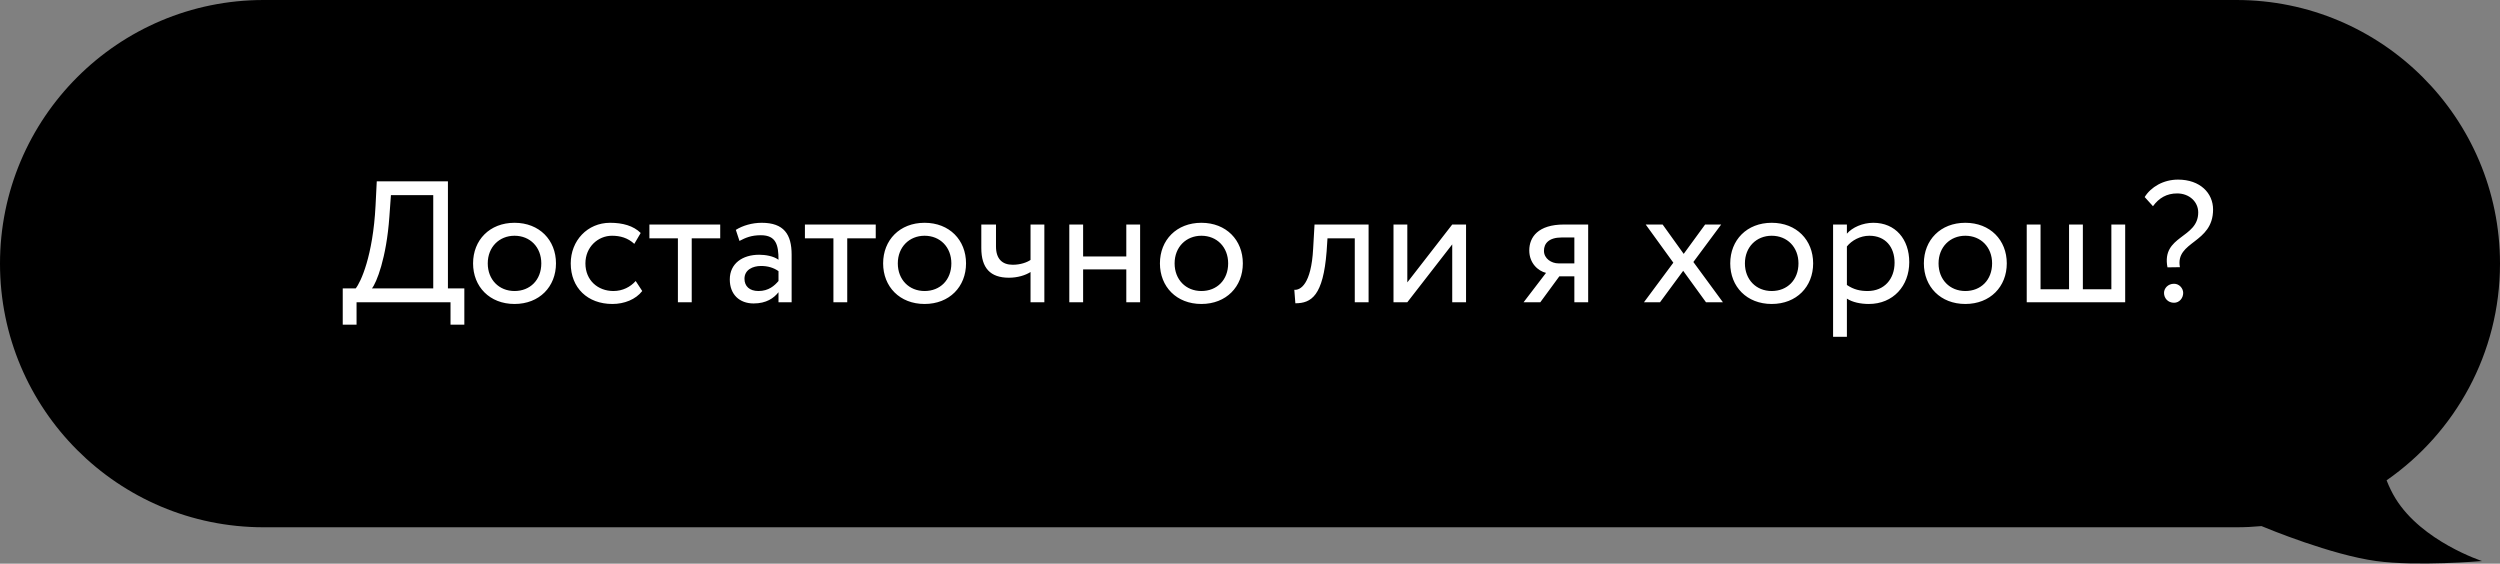 <?xml version="1.0" encoding="UTF-8"?> <svg xmlns="http://www.w3.org/2000/svg" width="275" height="62" viewBox="0 0 275 62" fill="none"><rect x="0" y="0" width="275" height="62" fill="#808080" stroke="none"/> <path fill-rule="evenodd" clip-rule="evenodd" d="M246 0C262.016 0 275 12.984 275 29C275 38.875 270.064 47.598 262.525 52.835C262.803 53.542 263.129 54.218 263.508 54.834C266.416 59.565 273.025 61.715 273.025 61.715C273.025 61.715 265.873 62.324 261.393 61.715C256.448 61.043 249.484 58.171 248.764 57.87C247.854 57.956 246.932 58 246 58H29C12.984 58 0 45.016 0 29C0 12.984 12.984 0 29 0H246Z" fill="black"></path> <path d="M37.701 35.717H39.221V33.247H49.557V35.717H51.077V31.727H49.272V19.947H41.444L41.311 22.607C41.026 28.174 39.677 31.043 39.126 31.727H37.701V35.717ZM42.831 23.842L43.002 21.467H47.657V31.727H40.912C41.406 31.119 42.508 28.421 42.831 23.842ZM52.038 28.972C52.038 31.537 53.862 33.437 56.598 33.437C59.334 33.437 61.158 31.537 61.158 28.972C61.158 26.407 59.334 24.507 56.598 24.507C53.862 24.507 52.038 26.407 52.038 28.972ZM53.653 28.972C53.653 27.167 54.926 25.932 56.598 25.932C58.308 25.932 59.543 27.186 59.543 28.972C59.543 30.796 58.308 32.012 56.598 32.012C54.888 32.012 53.653 30.758 53.653 28.972ZM69.925 30.91C69.355 31.556 68.5 32.012 67.474 32.012C65.783 32.012 64.396 30.853 64.396 28.972C64.396 27.167 65.783 25.932 67.322 25.932C68.215 25.932 69.051 26.16 69.773 26.825L70.476 25.628C69.678 24.83 68.481 24.507 67.113 24.507C64.605 24.507 62.781 26.483 62.781 28.972C62.781 31.67 64.643 33.437 67.36 33.437C68.671 33.437 69.925 32.943 70.647 32.012L69.925 30.91ZM71.434 26.217H74.569V33.247H76.089V26.217H79.224V24.697H71.434V26.217ZM81.341 26.502C82.025 26.141 82.652 25.875 83.697 25.875C85.388 25.875 85.635 26.977 85.635 28.573C85.065 28.155 84.172 28.022 83.507 28.022C81.664 28.022 80.277 28.991 80.277 30.739C80.277 32.392 81.341 33.38 82.899 33.38C84.305 33.38 85.122 32.791 85.635 32.145V33.247H87.079V28.003C87.079 25.78 86.224 24.507 83.792 24.507C82.728 24.507 81.702 24.811 80.942 25.286L81.341 26.502ZM83.431 32.012C82.443 32.012 81.892 31.48 81.892 30.663C81.892 29.675 82.804 29.257 83.716 29.257C84.457 29.257 85.103 29.447 85.635 29.827V30.91C85.198 31.423 84.552 32.012 83.431 32.012ZM88.541 26.217H91.676V33.247H93.196V26.217H96.331V24.697H88.541V26.217ZM97.144 28.972C97.144 31.537 98.968 33.437 101.704 33.437C104.44 33.437 106.264 31.537 106.264 28.972C106.264 26.407 104.44 24.507 101.704 24.507C98.968 24.507 97.144 26.407 97.144 28.972ZM98.759 28.972C98.759 27.167 100.032 25.932 101.704 25.932C103.414 25.932 104.649 27.186 104.649 28.972C104.649 30.796 103.414 32.012 101.704 32.012C99.994 32.012 98.759 30.758 98.759 28.972ZM114.879 24.697H113.359V28.592C112.979 28.858 112.257 29.124 111.402 29.124C110.243 29.124 109.559 28.478 109.559 27.11V24.697H107.944V27.281C107.944 29.485 108.932 30.549 110.984 30.549C111.934 30.549 112.789 30.283 113.359 29.922V33.247H114.879V24.697ZM123.893 33.247H125.413V24.697H123.893V28.212H119.143V24.697H117.623V33.247H119.143V29.637H123.893V33.247ZM127.592 28.972C127.592 31.537 129.416 33.437 132.152 33.437C134.888 33.437 136.712 31.537 136.712 28.972C136.712 26.407 134.888 24.507 132.152 24.507C129.416 24.507 127.592 26.407 127.592 28.972ZM129.207 28.972C129.207 27.167 130.48 25.932 132.152 25.932C133.862 25.932 135.097 27.186 135.097 28.972C135.097 30.796 133.862 32.012 132.152 32.012C130.442 32.012 129.207 30.758 129.207 28.972ZM149.025 33.247H150.545V24.697H144.598L144.446 27.357C144.237 31.309 143.021 31.936 142.375 31.879L142.489 33.361C144.256 33.361 145.548 32.525 145.928 27.661L146.023 26.217H149.025V33.247ZM154.805 33.247L159.745 26.882V33.247H161.265V24.697H159.745L154.805 31.062V24.697H153.285V33.247H154.805ZM172.039 24.697C169.189 24.697 168.22 26.084 168.22 27.547C168.22 28.953 169.189 29.808 170.063 30.017L167.593 33.247H169.436L171.526 30.397H173.179V33.247H174.699V24.697H172.039ZM169.835 27.585C169.835 26.787 170.367 26.122 171.792 26.122H173.179V28.972H171.431C170.671 28.972 169.835 28.459 169.835 27.585ZM189.33 24.697H187.563L185.207 27.927L182.889 24.697H181.027L184.067 28.896L180.837 33.247H182.604L185.15 29.789L187.658 33.247H189.52L186.271 28.82L189.33 24.697ZM190.326 28.972C190.326 31.537 192.15 33.437 194.886 33.437C197.622 33.437 199.446 31.537 199.446 28.972C199.446 26.407 197.622 24.507 194.886 24.507C192.15 24.507 190.326 26.407 190.326 28.972ZM191.941 28.972C191.941 27.167 193.214 25.932 194.886 25.932C196.596 25.932 197.831 27.186 197.831 28.972C197.831 30.796 196.596 32.012 194.886 32.012C193.176 32.012 191.941 30.758 191.941 28.972ZM201.639 37.047H203.159V32.848C203.767 33.247 204.66 33.437 205.572 33.437C208.251 33.437 210.018 31.442 210.018 28.839C210.018 26.312 208.498 24.507 206.066 24.507C204.888 24.507 203.748 25.02 203.159 25.704V24.697H201.639V37.047ZM205.629 25.932C207.396 25.932 208.403 27.167 208.403 28.896C208.403 30.701 207.263 32.012 205.439 32.012C204.622 32.012 203.919 31.86 203.159 31.347V27.11C203.691 26.445 204.622 25.932 205.629 25.932ZM211.626 28.972C211.626 31.537 213.45 33.437 216.186 33.437C218.922 33.437 220.746 31.537 220.746 28.972C220.746 26.407 218.922 24.507 216.186 24.507C213.45 24.507 211.626 26.407 211.626 28.972ZM213.241 28.972C213.241 27.167 214.514 25.932 216.186 25.932C217.896 25.932 219.131 27.186 219.131 28.972C219.131 30.796 217.896 32.012 216.186 32.012C214.476 32.012 213.241 30.758 213.241 28.972ZM222.94 33.247H233.77V24.697H232.25V31.822H229.115V24.697H227.595V31.822H224.46V24.697H222.94V33.247ZM241.804 23.367C241.804 26.255 237.738 25.875 238.422 29.409L239.79 29.39C239.258 26.502 243.438 26.806 243.438 23.044C243.438 21.258 242.032 19.757 239.581 19.757C237.966 19.757 236.598 20.574 235.914 21.676L236.826 22.683C237.491 21.771 238.346 21.277 239.486 21.277C240.835 21.277 241.804 22.208 241.804 23.367ZM238.042 32.221C238.042 32.791 238.46 33.304 239.144 33.304C239.733 33.304 240.151 32.791 240.151 32.221C240.151 31.727 239.733 31.214 239.144 31.214C238.46 31.214 238.042 31.727 238.042 32.221Z" fill="white"></path> </svg> 